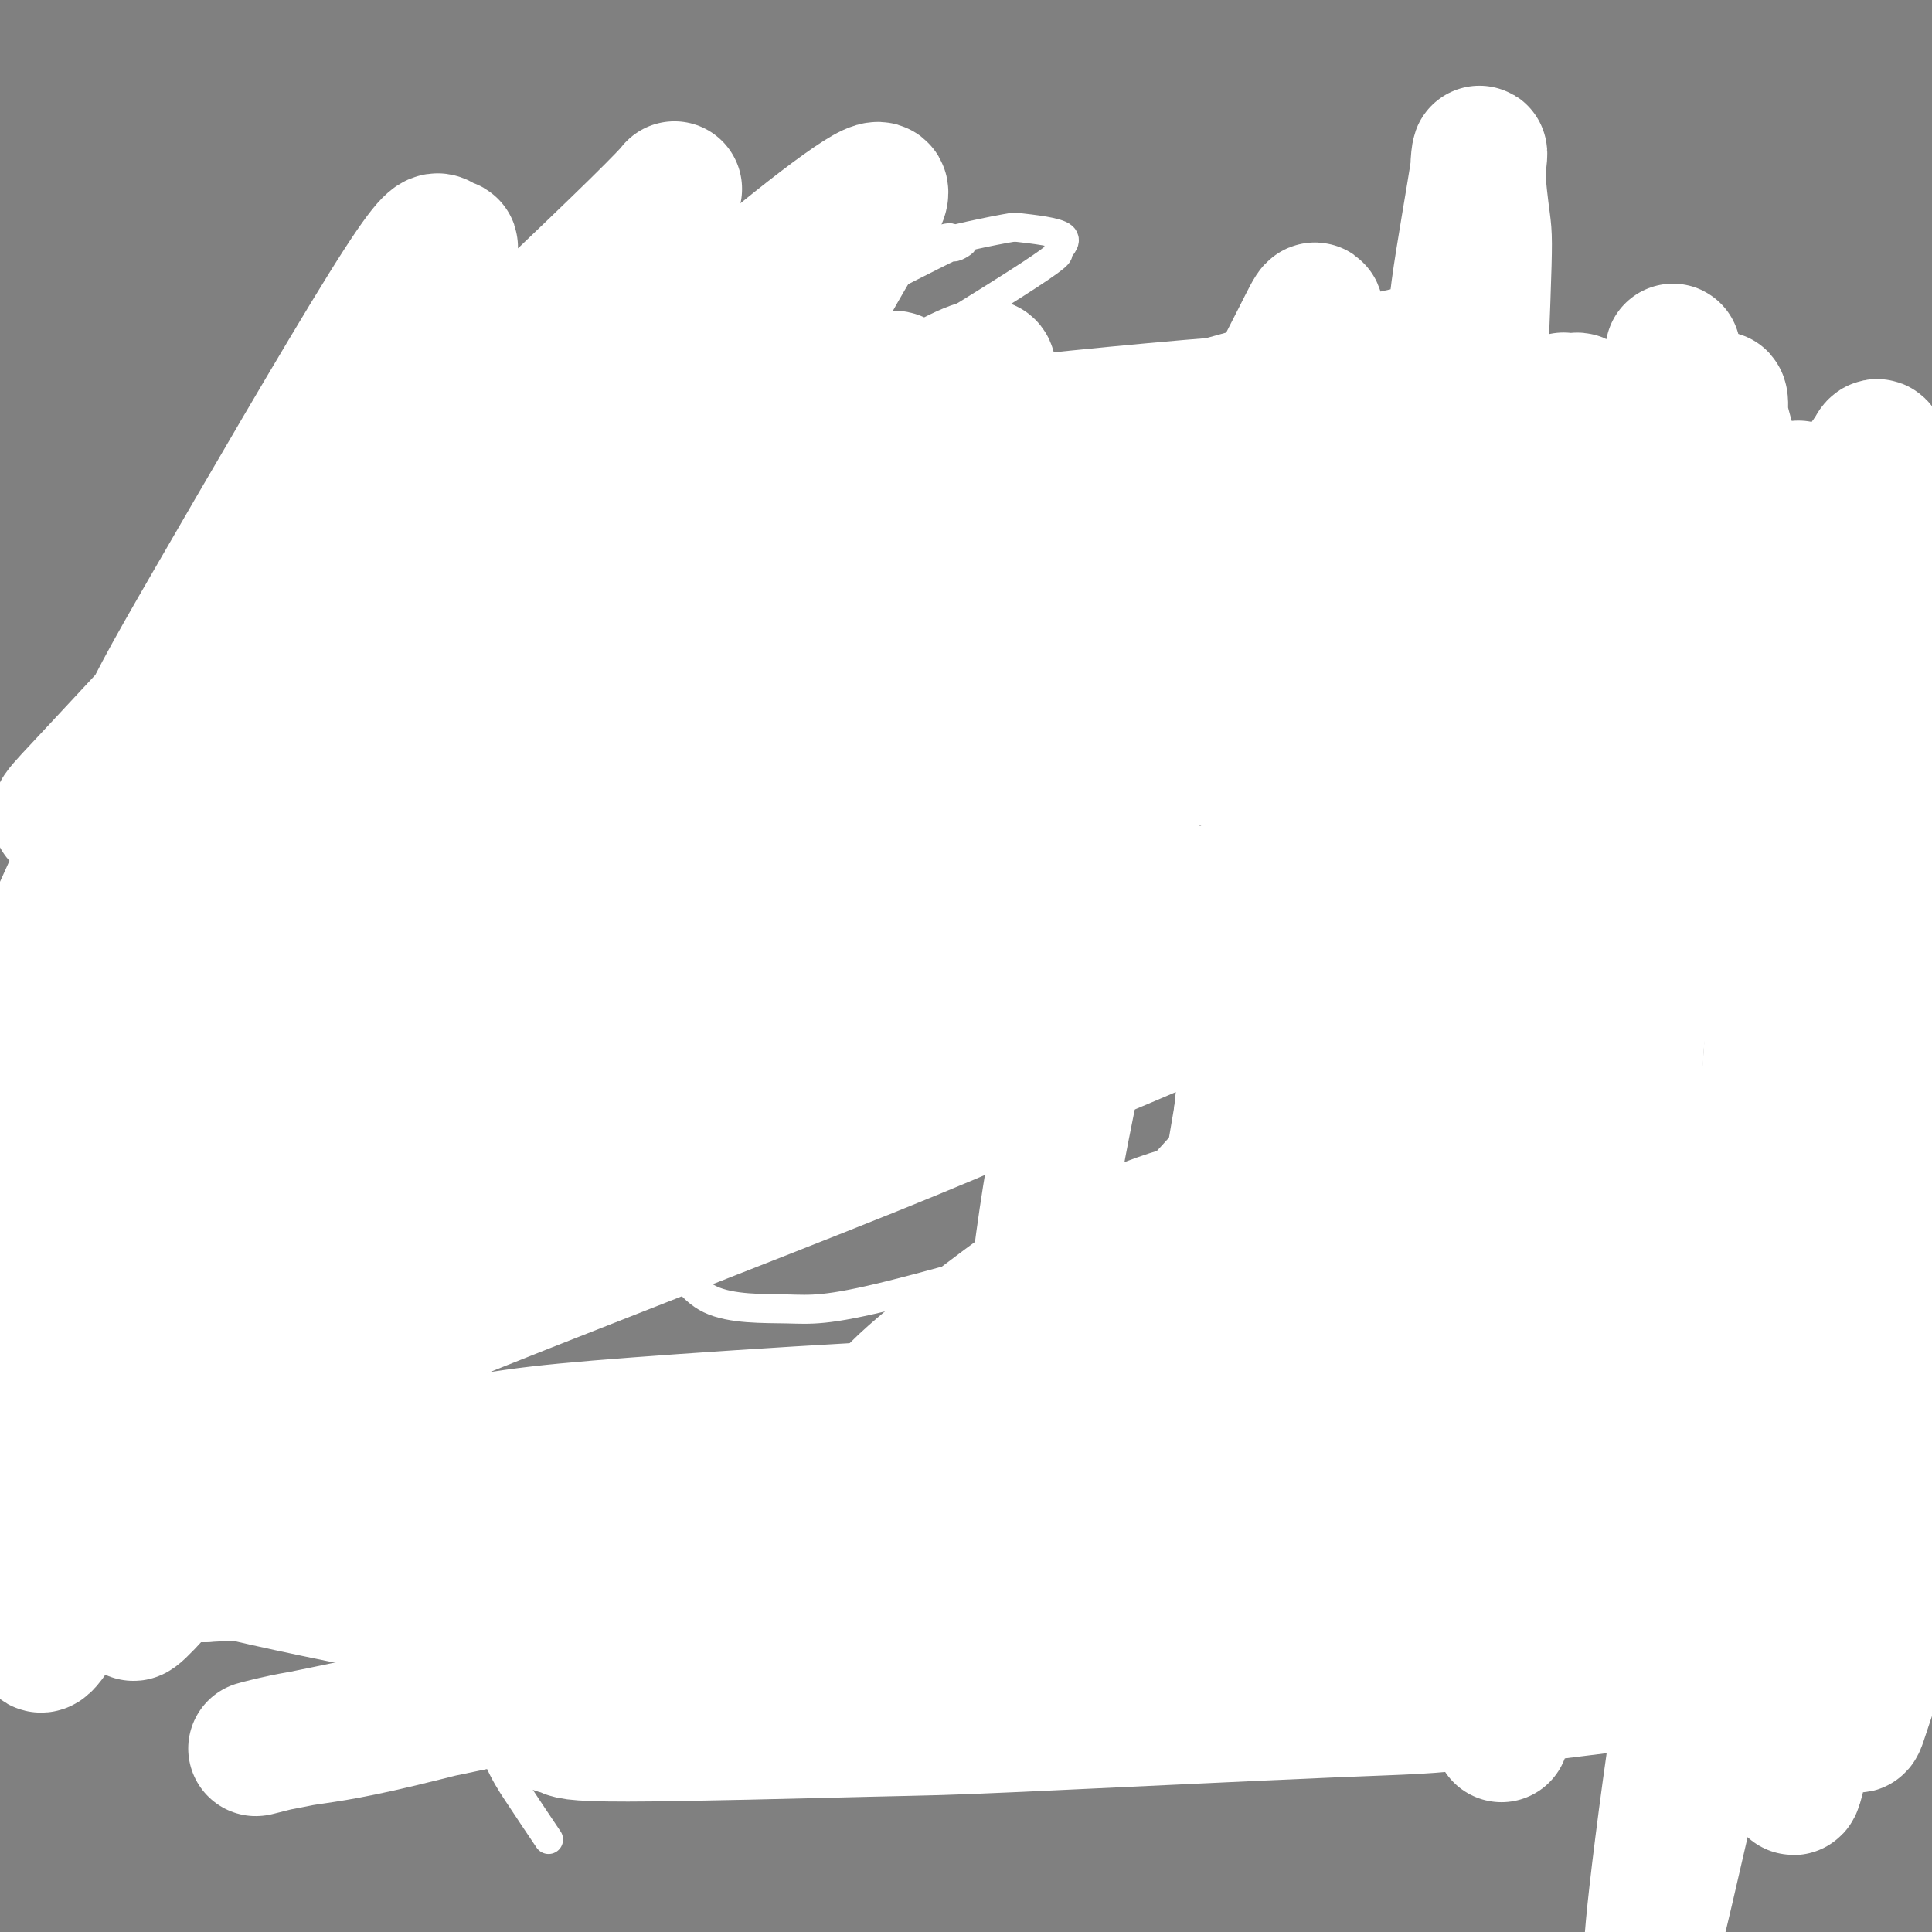 <svg viewBox='0 0 400 400' version='1.1' xmlns='http://www.w3.org/2000/svg' xmlns:xlink='http://www.w3.org/1999/xlink'><rect x="0" y="0" width="400" height="400" fill="#808080" stroke="none"/><g fill='none' stroke='#000000' stroke-width='6' stroke-linecap='round' stroke-linejoin='round'><path d='M224,125c0.002,-0.106 0.004,-0.211 0,0c-0.004,0.211 -0.015,0.739 0,1c0.015,0.261 0.056,0.255 0,1c-0.056,0.745 -0.207,2.241 0,3c0.207,0.759 0.774,0.779 1,2c0.226,1.221 0.112,3.641 0,5c-0.112,1.359 -0.222,1.655 0,3c0.222,1.345 0.778,3.738 1,5c0.222,1.262 0.111,1.392 0,3c-0.111,1.608 -0.223,4.695 0,7c0.223,2.305 0.781,3.829 1,5c0.219,1.171 0.098,1.988 0,4c-0.098,2.012 -0.173,5.218 0,7c0.173,1.782 0.593,2.140 1,4c0.407,1.860 0.799,5.224 1,7c0.201,1.776 0.210,1.966 0,3c-0.210,1.034 -0.638,2.912 -1,4c-0.362,1.088 -0.660,1.387 -1,2c-0.340,0.613 -0.724,1.541 -1,2c-0.276,0.459 -0.443,0.448 -1,1c-0.557,0.552 -1.503,1.668 -2,2c-0.497,0.332 -0.543,-0.121 -1,0c-0.457,0.121 -1.323,0.817 -2,1c-0.677,0.183 -1.164,-0.147 -2,0c-0.836,0.147 -2.022,0.771 -3,1c-0.978,0.229 -1.747,0.061 -3,0c-1.253,-0.061 -2.991,-0.016 -4,0c-1.009,0.016 -1.288,0.005 -2,0c-0.712,-0.005 -1.856,-0.002 -3,0'/><path d='M203,198c-3.079,0.311 -0.775,0.087 -1,0c-0.225,-0.087 -2.978,-0.037 -4,0c-1.022,0.037 -0.313,0.063 -1,0c-0.687,-0.063 -2.769,-0.213 -4,0c-1.231,0.213 -1.610,0.789 -2,1c-0.390,0.211 -0.791,0.057 -2,0c-1.209,-0.057 -3.227,-0.015 -4,0c-0.773,0.015 -0.302,0.004 -1,0c-0.698,-0.004 -2.565,-0.001 -4,0c-1.435,0.001 -2.437,-0.001 -3,0c-0.563,0.001 -0.687,0.004 -1,0c-0.313,-0.004 -0.816,-0.015 -2,0c-1.184,0.015 -3.049,0.057 -4,0c-0.951,-0.057 -0.988,-0.211 -2,0c-1.012,0.211 -3.001,0.789 -4,1c-0.999,0.211 -1.010,0.055 -2,0c-0.990,-0.055 -2.959,-0.011 -4,0c-1.041,0.011 -1.155,-0.012 -2,0c-0.845,0.012 -2.422,0.060 -3,0c-0.578,-0.060 -0.156,-0.227 -1,0c-0.844,0.227 -2.955,0.850 -4,1c-1.045,0.150 -1.023,-0.171 -2,0c-0.977,0.171 -2.951,0.834 -4,1c-1.049,0.166 -1.173,-0.166 -2,0c-0.827,0.166 -2.356,0.828 -3,1c-0.644,0.172 -0.404,-0.146 -1,0c-0.596,0.146 -2.030,0.757 -3,1c-0.970,0.243 -1.476,0.117 -2,0c-0.524,-0.117 -1.064,-0.224 -2,0c-0.936,0.224 -2.267,0.778 -3,1c-0.733,0.222 -0.866,0.111 -1,0'/><path d='M125,205c-12.899,1.083 -6.146,0.290 -4,0c2.146,-0.290 -0.316,-0.079 -2,0c-1.684,0.079 -2.592,0.025 -3,0c-0.408,-0.025 -0.317,-0.022 -1,0c-0.683,0.022 -2.141,0.061 -3,0c-0.859,-0.061 -1.121,-0.224 -2,0c-0.879,0.224 -2.375,0.833 -5,1c-2.625,0.167 -6.378,-0.109 -8,0c-1.622,0.109 -1.112,0.603 -2,1c-0.888,0.397 -3.173,0.698 -4,1c-0.827,0.302 -0.197,0.606 -1,1c-0.803,0.394 -3.040,0.878 -4,1c-0.960,0.122 -0.643,-0.118 -1,0c-0.357,0.118 -1.387,0.592 -2,1c-0.613,0.408 -0.809,0.748 -1,1c-0.191,0.252 -0.377,0.416 -1,1c-0.623,0.584 -1.684,1.587 -2,2c-0.316,0.413 0.111,0.235 0,1c-0.111,0.765 -0.762,2.472 -1,3c-0.238,0.528 -0.065,-0.121 0,1c0.065,1.121 0.021,4.014 0,5c-0.021,0.986 -0.021,0.065 0,1c0.021,0.935 0.061,3.725 0,5c-0.061,1.275 -0.224,1.033 0,2c0.224,0.967 0.834,3.141 1,4c0.166,0.859 -0.113,0.401 0,2c0.113,1.599 0.618,5.253 1,7c0.382,1.747 0.641,1.586 1,3c0.359,1.414 0.817,4.404 1,6c0.183,1.596 0.092,1.798 0,2'/><path d='M82,257c0.626,8.205 0.693,7.719 1,8c0.307,0.281 0.856,1.329 1,3c0.144,1.671 -0.115,3.963 0,5c0.115,1.037 0.605,0.817 1,2c0.395,1.183 0.696,3.769 1,5c0.304,1.231 0.610,1.107 1,2c0.390,0.893 0.865,2.801 1,4c0.135,1.199 -0.068,1.688 0,2c0.068,0.312 0.408,0.448 1,1c0.592,0.552 1.437,1.520 2,2c0.563,0.480 0.845,0.472 2,1c1.155,0.528 3.185,1.591 4,2c0.815,0.409 0.416,0.163 2,0c1.584,-0.163 5.149,-0.245 7,0c1.851,0.245 1.986,0.815 3,1c1.014,0.185 2.907,-0.017 4,0c1.093,0.017 1.387,0.253 3,0c1.613,-0.253 4.545,-0.996 6,-1c1.455,-0.004 1.434,0.732 3,1c1.566,0.268 4.718,0.068 6,0c1.282,-0.068 0.694,-0.004 2,0c1.306,0.004 4.504,-0.051 6,0c1.496,0.051 1.288,0.210 3,0c1.712,-0.210 5.344,-0.787 7,-1c1.656,-0.213 1.334,-0.061 3,0c1.666,0.061 5.318,0.031 7,0c1.682,-0.031 1.393,-0.064 3,0c1.607,0.064 5.111,0.223 7,0c1.889,-0.223 2.162,-0.829 3,-1c0.838,-0.171 2.239,0.094 4,0c1.761,-0.094 3.880,-0.547 6,-1'/><path d='M182,292c13.428,-0.249 4.499,0.129 3,0c-1.499,-0.129 4.432,-0.767 7,-1c2.568,-0.233 1.773,-0.063 3,0c1.227,0.063 4.476,0.017 6,0c1.524,-0.017 1.322,-0.007 3,0c1.678,0.007 5.235,0.010 7,0c1.765,-0.010 1.739,-0.035 3,0c1.261,0.035 3.808,0.129 5,0c1.192,-0.129 1.027,-0.480 3,0c1.973,0.480 6.084,1.793 8,2c1.916,0.207 1.638,-0.691 3,-1c1.362,-0.309 4.364,-0.030 6,0c1.636,0.030 1.907,-0.188 4,0c2.093,0.188 6.008,0.781 8,1c1.992,0.219 2.061,0.062 4,0c1.939,-0.062 5.748,-0.030 8,0c2.252,0.030 2.949,0.056 4,0c1.051,-0.056 2.457,-0.196 5,0c2.543,0.196 6.221,0.726 8,1c1.779,0.274 1.657,0.292 4,0c2.343,-0.292 7.150,-0.895 10,-1c2.850,-0.105 3.744,0.286 6,0c2.256,-0.286 5.876,-1.250 8,-2c2.124,-0.750 2.753,-1.285 5,-2c2.247,-0.715 6.112,-1.610 8,-2c1.888,-0.390 1.801,-0.276 3,-1c1.199,-0.724 3.686,-2.288 5,-3c1.314,-0.712 1.455,-0.572 2,-1c0.545,-0.428 1.493,-1.423 2,-2c0.507,-0.577 0.573,-0.736 1,-1c0.427,-0.264 1.213,-0.632 2,-1'/><path d='M336,278c2.022,-1.241 1.078,-0.343 1,-1c-0.078,-0.657 0.711,-2.867 1,-4c0.289,-1.133 0.077,-1.187 0,-3c-0.077,-1.813 -0.018,-5.384 0,-7c0.018,-1.616 -0.005,-1.277 0,-3c0.005,-1.723 0.039,-5.510 0,-8c-0.039,-2.490 -0.151,-3.684 0,-5c0.151,-1.316 0.566,-2.754 1,-5c0.434,-2.246 0.887,-5.299 1,-7c0.113,-1.701 -0.114,-2.048 0,-4c0.114,-1.952 0.571,-5.508 1,-7c0.429,-1.492 0.832,-0.919 1,-2c0.168,-1.081 0.101,-3.814 0,-5c-0.101,-1.186 -0.237,-0.825 0,-2c0.237,-1.175 0.848,-3.887 1,-5c0.152,-1.113 -0.156,-0.627 0,-2c0.156,-1.373 0.774,-4.605 1,-6c0.226,-1.395 0.059,-0.954 0,-2c-0.059,-1.046 -0.011,-3.579 0,-5c0.011,-1.421 -0.015,-1.730 0,-3c0.015,-1.270 0.071,-3.502 0,-5c-0.071,-1.498 -0.268,-2.262 0,-4c0.268,-1.738 1.000,-4.451 1,-6c-0.000,-1.549 -0.733,-1.933 -1,-3c-0.267,-1.067 -0.068,-2.816 0,-4c0.068,-1.184 0.005,-1.801 0,-4c-0.005,-2.199 0.048,-5.979 0,-8c-0.048,-2.021 -0.199,-2.284 0,-4c0.199,-1.716 0.746,-4.885 1,-7c0.254,-2.115 0.215,-3.176 0,-4c-0.215,-0.824 -0.608,-1.412 -1,-2'/><path d='M344,141c-0.225,-10.250 -0.787,-5.377 -1,-4c-0.213,1.377 -0.076,-0.744 -1,-2c-0.924,-1.256 -2.910,-1.646 -4,-2c-1.090,-0.354 -1.286,-0.671 -2,-1c-0.714,-0.329 -1.947,-0.671 -3,-1c-1.053,-0.329 -1.928,-0.647 -3,-1c-1.072,-0.353 -2.342,-0.742 -3,-1c-0.658,-0.258 -0.703,-0.383 -2,-1c-1.297,-0.617 -3.845,-1.724 -5,-2c-1.155,-0.276 -0.915,0.281 -2,0c-1.085,-0.281 -3.494,-1.398 -5,-2c-1.506,-0.602 -2.108,-0.687 -3,-1c-0.892,-0.313 -2.074,-0.853 -3,-1c-0.926,-0.147 -1.598,0.101 -3,0c-1.402,-0.101 -3.536,-0.550 -5,-1c-1.464,-0.450 -2.259,-0.901 -3,-1c-0.741,-0.099 -1.427,0.156 -3,0c-1.573,-0.156 -4.032,-0.721 -5,-1c-0.968,-0.279 -0.446,-0.271 -2,0c-1.554,0.271 -5.183,0.803 -7,1c-1.817,0.197 -1.820,0.057 -3,0c-1.180,-0.057 -3.536,-0.030 -5,0c-1.464,0.030 -2.038,0.064 -3,0c-0.962,-0.064 -2.314,-0.227 -3,0c-0.686,0.227 -0.707,0.845 -2,1c-1.293,0.155 -3.859,-0.151 -5,0c-1.141,0.151 -0.858,0.759 -2,1c-1.142,0.241 -3.708,0.116 -5,0c-1.292,-0.116 -1.309,-0.224 -2,0c-0.691,0.224 -2.054,0.778 -3,1c-0.946,0.222 -1.473,0.111 -2,0'/><path d='M244,123c-8.419,0.465 -3.468,0.128 -2,0c1.468,-0.128 -0.548,-0.048 -2,0c-1.452,0.048 -2.341,0.066 -3,0c-0.659,-0.066 -1.087,-0.214 -2,0c-0.913,0.214 -2.309,0.789 -3,1c-0.691,0.211 -0.675,0.056 -1,0c-0.325,-0.056 -0.990,-0.015 -2,0c-1.010,0.015 -2.365,0.004 -3,0c-0.635,-0.004 -0.548,-0.001 -1,0c-0.452,0.001 -1.441,0.000 -2,0c-0.559,-0.000 -0.686,-0.000 -1,0c-0.314,0.000 -0.815,0.000 -1,0c-0.185,-0.000 -0.053,-0.000 0,0c0.053,0.000 0.026,0.000 0,0'/><path d='M128,296c0.000,0.000 0.000,0.000 0,0c0.000,0.000 0.000,0.000 0,0'/><path d='M125,299c-0.331,0.006 -0.662,0.013 -1,0c-0.338,-0.013 -0.682,-0.045 -1,0c-0.318,0.045 -0.611,0.167 -1,0c-0.389,-0.167 -0.873,-0.623 -2,-1c-1.127,-0.377 -2.897,-0.676 -4,-1c-1.103,-0.324 -1.539,-0.675 -2,-1c-0.461,-0.325 -0.949,-0.625 -2,-1c-1.051,-0.375 -2.666,-0.825 -4,-1c-1.334,-0.175 -2.386,-0.074 -4,0c-1.614,0.074 -3.791,0.121 -5,0c-1.209,-0.121 -1.451,-0.410 -3,0c-1.549,0.410 -4.406,1.518 -6,2c-1.594,0.482 -1.926,0.338 -4,2c-2.074,1.662 -5.891,5.132 -8,7c-2.109,1.868 -2.508,2.136 -4,4c-1.492,1.864 -4.075,5.323 -5,7c-0.925,1.677 -0.193,1.571 -1,4c-0.807,2.429 -3.154,7.394 -4,10c-0.846,2.606 -0.189,2.852 0,3c0.189,0.148 -0.088,0.199 0,1c0.088,0.801 0.542,2.351 1,3c0.458,0.649 0.920,0.395 2,1c1.080,0.605 2.778,2.068 4,3c1.222,0.932 1.968,1.334 4,2c2.032,0.666 5.351,1.596 7,2c1.649,0.404 1.628,0.284 4,0c2.372,-0.284 7.139,-0.730 10,-1c2.861,-0.270 3.818,-0.363 6,-1c2.182,-0.637 5.591,-1.819 9,-3'/><path d='M111,340c4.936,-0.641 2.776,0.256 4,-1c1.224,-1.256 5.833,-4.666 8,-7c2.167,-2.334 1.891,-3.591 2,-6c0.109,-2.409 0.604,-5.971 1,-8c0.396,-2.029 0.693,-2.525 0,-5c-0.693,-2.475 -2.375,-6.930 -3,-9c-0.625,-2.070 -0.195,-1.756 -2,-3c-1.805,-1.244 -5.847,-4.045 -8,-5c-2.153,-0.955 -2.416,-0.063 -5,0c-2.584,0.063 -7.487,-0.701 -10,-1c-2.513,-0.299 -2.635,-0.133 -3,0c-0.365,0.133 -0.974,0.231 -2,0c-1.026,-0.231 -2.468,-0.793 -3,-1c-0.532,-0.207 -0.152,-0.059 0,0c0.152,0.059 0.076,0.030 0,0'/><path d='M167,300c-0.380,0.114 -0.760,0.227 -1,0c-0.240,-0.227 -0.340,-0.795 -1,-1c-0.660,-0.205 -1.880,-0.048 -3,0c-1.120,0.048 -2.138,-0.014 -4,0c-1.862,0.014 -4.566,0.106 -6,0c-1.434,-0.106 -1.599,-0.408 -4,0c-2.401,0.408 -7.040,1.526 -9,2c-1.960,0.474 -1.242,0.303 -3,2c-1.758,1.697 -5.991,5.261 -8,7c-2.009,1.739 -1.793,1.653 -3,3c-1.207,1.347 -3.836,4.126 -5,6c-1.164,1.874 -0.862,2.842 -1,4c-0.138,1.158 -0.714,2.506 -1,5c-0.286,2.494 -0.281,6.135 0,8c0.281,1.865 0.836,1.955 2,4c1.164,2.045 2.935,6.046 4,8c1.065,1.954 1.425,1.863 4,3c2.575,1.137 7.366,3.503 10,5c2.634,1.497 3.111,2.126 6,2c2.889,-0.126 8.189,-1.008 11,-1c2.811,0.008 3.132,0.906 6,0c2.868,-0.906 8.282,-3.617 11,-5c2.718,-1.383 2.738,-1.438 4,-3c1.262,-1.562 3.765,-4.631 5,-6c1.235,-1.369 1.201,-1.038 1,-3c-0.201,-1.962 -0.569,-6.217 -1,-9c-0.431,-2.783 -0.924,-4.096 -3,-7c-2.076,-2.904 -5.736,-7.401 -8,-10c-2.264,-2.599 -3.132,-3.299 -4,-4'/><path d='M166,310c-3.065,-3.802 -3.228,-2.809 -5,-4c-1.772,-1.191 -5.154,-4.568 -7,-6c-1.846,-1.432 -2.154,-0.920 -4,-1c-1.846,-0.080 -5.228,-0.752 -7,-1c-1.772,-0.248 -1.935,-0.071 -2,0c-0.065,0.071 -0.033,0.035 0,0'/><path d='M326,305c-0.427,0.024 -0.854,0.049 -1,0c-0.146,-0.049 -0.011,-0.171 -1,-1c-0.989,-0.829 -3.101,-2.365 -4,-3c-0.899,-0.635 -0.585,-0.368 -2,-1c-1.415,-0.632 -4.560,-2.163 -6,-3c-1.440,-0.837 -1.175,-0.979 -3,-1c-1.825,-0.021 -5.740,0.080 -8,0c-2.260,-0.080 -2.866,-0.340 -5,0c-2.134,0.340 -5.798,1.281 -8,2c-2.202,0.719 -2.943,1.217 -6,4c-3.057,2.783 -8.430,7.851 -11,10c-2.570,2.149 -2.338,1.378 -4,4c-1.662,2.622 -5.217,8.636 -7,12c-1.783,3.364 -1.792,4.079 -2,6c-0.208,1.921 -0.613,5.049 -1,7c-0.387,1.951 -0.755,2.725 1,5c1.755,2.275 5.632,6.049 8,8c2.368,1.951 3.225,2.077 7,3c3.775,0.923 10.468,2.643 15,3c4.532,0.357 6.903,-0.648 9,-1c2.097,-0.352 3.920,-0.050 8,-1c4.080,-0.950 10.418,-3.154 14,-4c3.582,-0.846 4.408,-0.336 7,-2c2.592,-1.664 6.951,-5.501 9,-7c2.049,-1.499 1.789,-0.661 2,-2c0.211,-1.339 0.894,-4.856 1,-7c0.106,-2.144 -0.363,-2.915 -2,-6c-1.637,-3.085 -4.441,-8.484 -6,-11c-1.559,-2.516 -1.874,-2.147 -4,-4c-2.126,-1.853 -6.063,-5.926 -10,-10'/><path d='M316,305c-2.804,-2.663 -2.815,-2.321 -5,-3c-2.185,-0.679 -6.544,-2.378 -9,-3c-2.456,-0.622 -3.007,-0.168 -4,0c-0.993,0.168 -2.426,0.048 -3,0c-0.574,-0.048 -0.287,-0.024 0,0'/><path d='M383,298c-0.165,0.091 -0.331,0.182 -1,0c-0.669,-0.182 -1.842,-0.637 -3,-1c-1.158,-0.363 -2.303,-0.634 -3,-1c-0.697,-0.366 -0.947,-0.828 -3,-2c-2.053,-1.172 -5.909,-3.053 -8,-4c-2.091,-0.947 -2.418,-0.958 -4,-1c-1.582,-0.042 -4.418,-0.114 -6,0c-1.582,0.114 -1.911,0.416 -4,2c-2.089,1.584 -5.937,4.451 -8,6c-2.063,1.549 -2.342,1.779 -4,5c-1.658,3.221 -4.694,9.432 -6,12c-1.306,2.568 -0.881,1.492 -1,4c-0.119,2.508 -0.780,8.601 -1,12c-0.220,3.399 0.002,4.103 0,5c-0.002,0.897 -0.228,1.987 2,5c2.228,3.013 6.911,7.950 9,10c2.089,2.050 1.584,1.214 4,2c2.416,0.786 7.754,3.194 11,4c3.246,0.806 4.399,0.008 7,-1c2.601,-1.008 6.648,-2.227 9,-3c2.352,-0.773 3.009,-1.099 5,-3c1.991,-1.901 5.316,-5.377 7,-7c1.684,-1.623 1.729,-1.395 2,-4c0.271,-2.605 0.770,-8.045 1,-11c0.230,-2.955 0.191,-3.424 -1,-6c-1.191,-2.576 -3.535,-7.257 -5,-10c-1.465,-2.743 -2.053,-3.547 -4,-5c-1.947,-1.453 -5.254,-3.554 -7,-5c-1.746,-1.446 -1.932,-2.235 -4,-3c-2.068,-0.765 -6.020,-1.504 -8,-2c-1.980,-0.496 -1.990,-0.748 -2,-1'/><path d='M357,295c-3.711,-1.711 -2.489,-0.489 -2,0c0.489,0.489 0.244,0.244 0,0'/><path d='M305,130c-0.034,-0.000 -0.067,-0.001 0,0c0.067,0.001 0.236,0.003 0,0c-0.236,-0.003 -0.876,-0.010 -1,0c-0.124,0.010 0.267,0.038 0,0c-0.267,-0.038 -1.191,-0.142 -2,0c-0.809,0.142 -1.502,0.532 -2,1c-0.498,0.468 -0.801,1.015 -2,3c-1.199,1.985 -3.295,5.407 -4,7c-0.705,1.593 -0.021,1.357 0,3c0.021,1.643 -0.621,5.163 -1,7c-0.379,1.837 -0.494,1.989 0,4c0.494,2.011 1.596,5.880 2,8c0.404,2.120 0.108,2.492 1,5c0.892,2.508 2.971,7.151 4,10c1.029,2.849 1.007,3.903 2,6c0.993,2.097 3.002,5.237 4,7c0.998,1.763 0.986,2.148 3,4c2.014,1.852 6.053,5.170 8,7c1.947,1.830 1.802,2.172 4,3c2.198,0.828 6.739,2.142 9,3c2.261,0.858 2.242,1.261 5,1c2.758,-0.261 8.294,-1.187 11,-2c2.706,-0.813 2.581,-1.514 5,-3c2.419,-1.486 7.380,-3.757 10,-5c2.620,-1.243 2.898,-1.457 4,-2c1.102,-0.543 3.027,-1.413 4,-2c0.973,-0.587 0.993,-0.889 1,-1c0.007,-0.111 0.002,-0.032 0,0c-0.002,0.032 -0.001,0.016 0,0'/><path d='M370,194c5.833,-2.500 2.917,-1.250 0,0'/><path d='M256,147c0.024,-0.089 0.048,-0.178 0,0c-0.048,0.178 -0.168,0.622 0,1c0.168,0.378 0.623,0.691 1,1c0.377,0.309 0.676,0.613 1,2c0.324,1.387 0.672,3.855 1,5c0.328,1.145 0.637,0.966 1,3c0.363,2.034 0.781,6.279 1,8c0.219,1.721 0.241,0.917 0,4c-0.241,3.083 -0.744,10.052 -1,13c-0.256,2.948 -0.265,1.876 0,5c0.265,3.124 0.803,10.445 1,14c0.197,3.555 0.053,3.345 0,7c-0.053,3.655 -0.014,11.176 0,15c0.014,3.824 0.004,3.953 0,6c-0.004,2.047 -0.001,6.013 0,8c0.001,1.987 0.000,1.996 0,2c-0.000,0.004 -0.000,0.002 0,0'/><path d='M256,145c0.197,-0.098 0.393,-0.196 1,0c0.607,0.196 1.623,0.687 2,1c0.377,0.313 0.115,0.449 2,1c1.885,0.551 5.917,1.517 8,2c2.083,0.483 2.219,0.483 4,2c1.781,1.517 5.209,4.551 7,6c1.791,1.449 1.946,1.314 3,3c1.054,1.686 3.008,5.193 4,7c0.992,1.807 1.022,1.915 1,5c-0.022,3.085 -0.097,9.149 0,12c0.097,2.851 0.366,2.491 0,6c-0.366,3.509 -1.366,10.886 -2,15c-0.634,4.114 -0.903,4.963 -1,6c-0.097,1.037 -0.024,2.261 -1,6c-0.976,3.739 -3.001,9.994 -4,13c-0.999,3.006 -0.972,2.763 -2,5c-1.028,2.237 -3.113,6.953 -4,9c-0.887,2.047 -0.578,1.424 -1,2c-0.422,0.576 -1.577,2.350 -2,3c-0.423,0.650 -0.114,0.175 0,0c0.114,-0.175 0.033,-0.050 0,0c-0.033,0.050 -0.016,0.025 0,0'/><path d='M70,90c-0.081,-0.539 -0.161,-1.077 0,0c0.161,1.077 0.565,3.771 1,6c0.435,2.229 0.901,3.995 1,5c0.099,1.005 -0.170,1.250 0,4c0.170,2.750 0.777,8.005 1,12c0.223,3.995 0.060,6.729 0,8c-0.060,1.271 -0.017,1.077 0,1c0.017,-0.077 0.009,-0.039 0,0'/><path d='M120,85c-0.008,0.013 -0.016,0.026 0,0c0.016,-0.026 0.057,-0.092 0,0c-0.057,0.092 -0.213,0.341 -1,1c-0.787,0.659 -2.204,1.726 -3,2c-0.796,0.274 -0.971,-0.247 -1,0c-0.029,0.247 0.087,1.262 0,2c-0.087,0.738 -0.377,1.201 1,4c1.377,2.799 4.421,7.935 6,10c1.579,2.065 1.693,1.060 3,3c1.307,1.940 3.807,6.824 5,9c1.193,2.176 1.078,1.643 1,3c-0.078,1.357 -0.119,4.605 0,6c0.119,1.395 0.399,0.936 -1,3c-1.399,2.064 -4.476,6.650 -6,9c-1.524,2.350 -1.494,2.465 -3,3c-1.506,0.535 -4.549,1.491 -6,2c-1.451,0.509 -1.311,0.571 -2,0c-0.689,-0.571 -2.207,-1.774 -3,-2c-0.793,-0.226 -0.860,0.524 -1,-1c-0.140,-1.524 -0.354,-5.322 0,-8c0.354,-2.678 1.276,-4.234 2,-6c0.724,-1.766 1.252,-3.741 3,-7c1.748,-3.259 4.717,-7.801 6,-10c1.283,-2.199 0.880,-2.053 2,-3c1.120,-0.947 3.764,-2.986 5,-4c1.236,-1.014 1.063,-1.004 1,-1c-0.063,0.004 -0.018,0.001 0,0c0.018,-0.001 0.009,-0.001 0,0'/><path d='M212,86c0.107,-0.176 0.214,-0.353 0,0c-0.214,0.353 -0.749,1.235 -1,2c-0.251,0.765 -0.218,1.414 0,2c0.218,0.586 0.620,1.110 1,2c0.380,0.890 0.736,2.148 1,3c0.264,0.852 0.434,1.299 1,2c0.566,0.701 1.528,1.655 2,2c0.472,0.345 0.454,0.079 1,0c0.546,-0.079 1.656,0.028 2,0c0.344,-0.028 -0.078,-0.193 1,-1c1.078,-0.807 3.654,-2.258 5,-3c1.346,-0.742 1.460,-0.776 2,-1c0.540,-0.224 1.507,-0.638 2,-1c0.493,-0.362 0.512,-0.673 1,0c0.488,0.673 1.444,2.331 2,3c0.556,0.669 0.713,0.350 1,1c0.287,0.650 0.705,2.270 1,3c0.295,0.730 0.467,0.571 1,1c0.533,0.429 1.429,1.445 2,2c0.571,0.555 0.818,0.650 2,1c1.182,0.350 3.297,0.955 5,1c1.703,0.045 2.992,-0.471 4,-1c1.008,-0.529 1.734,-1.070 3,-2c1.266,-0.930 3.071,-2.249 4,-3c0.929,-0.751 0.981,-0.933 1,-1c0.019,-0.067 0.005,-0.019 0,0c-0.005,0.019 -0.003,0.010 0,0'/><path d='M285,101c0.000,0.121 0.000,0.242 0,0c0.000,-0.242 0.000,-0.848 0,-1c0.000,-0.152 0.000,0.152 0,0c0.000,-0.152 0.000,-0.758 0,-1c0.000,-0.242 0.000,-0.121 0,0'/><path d='M279,81c0.000,0.000 0.100,0.100 0.1,0.1'/><path d='M314,80c0.061,0.018 0.121,0.037 0,0c-0.121,-0.037 -0.425,-0.129 0,1c0.425,1.129 1.578,3.479 2,5c0.422,1.521 0.113,2.212 0,4c-0.113,1.788 -0.030,4.674 0,6c0.030,1.326 0.009,1.093 0,1c-0.009,-0.093 -0.004,-0.047 0,0'/><path d='M337,78c-0.117,0.026 -0.235,0.051 0,0c0.235,-0.051 0.822,-0.180 1,0c0.178,0.180 -0.054,0.668 0,1c0.054,0.332 0.393,0.508 1,1c0.607,0.492 1.483,1.298 2,2c0.517,0.702 0.674,1.299 1,2c0.326,0.701 0.819,1.508 1,3c0.181,1.492 0.049,3.671 0,5c-0.049,1.329 -0.014,1.808 0,2c0.014,0.192 0.007,0.096 0,0'/><path d='M46,184c-0.162,0.082 -0.323,0.165 0,0c0.323,-0.165 1.132,-0.577 2,-1c0.868,-0.423 1.796,-0.856 3,-1c1.204,-0.144 2.685,0.003 6,-1c3.315,-1.003 8.466,-3.155 11,-4c2.534,-0.845 2.451,-0.381 4,-1c1.549,-0.619 4.728,-2.320 6,-3c1.272,-0.680 0.636,-0.340 0,0'/><path d='M60,191c0.039,0.337 0.078,0.673 0,1c-0.078,0.327 -0.272,0.644 0,1c0.272,0.356 1.012,0.750 1,4c-0.012,3.250 -0.774,9.354 -1,12c-0.226,2.646 0.084,1.833 0,3c-0.084,1.167 -0.561,4.314 -1,6c-0.439,1.686 -0.840,1.910 -1,2c-0.160,0.090 -0.080,0.045 0,0'/><path d='M108,163c0.340,0.432 0.681,0.864 1,1c0.319,0.136 0.617,-0.024 1,1c0.383,1.024 0.850,3.233 1,5c0.150,1.767 -0.016,3.094 0,5c0.016,1.906 0.215,4.392 0,7c-0.215,2.608 -0.842,5.340 -1,7c-0.158,1.660 0.154,2.249 0,4c-0.154,1.751 -0.772,4.664 -1,6c-0.228,1.336 -0.065,1.096 0,1c0.065,-0.096 0.033,-0.048 0,0'/><path d='M109,170c-0.096,0.114 -0.191,0.228 0,0c0.191,-0.228 0.670,-0.797 1,-1c0.330,-0.203 0.512,-0.038 2,-1c1.488,-0.962 4.284,-3.049 6,-4c1.716,-0.951 2.354,-0.764 4,-1c1.646,-0.236 4.301,-0.893 6,-1c1.699,-0.107 2.442,0.338 4,1c1.558,0.662 3.932,1.541 5,2c1.068,0.459 0.829,0.498 1,1c0.171,0.502 0.753,1.467 1,2c0.247,0.533 0.161,0.633 0,1c-0.161,0.367 -0.396,1.001 -2,2c-1.604,0.999 -4.577,2.363 -6,3c-1.423,0.637 -1.296,0.548 -3,1c-1.704,0.452 -5.238,1.445 -7,2c-1.762,0.555 -1.752,0.673 -2,1c-0.248,0.327 -0.752,0.862 -1,1c-0.248,0.138 -0.238,-0.120 0,0c0.238,0.120 0.705,0.618 1,1c0.295,0.382 0.418,0.649 1,1c0.582,0.351 1.622,0.788 2,1c0.378,0.212 0.092,0.199 1,1c0.908,0.801 3.010,2.415 4,3c0.990,0.585 0.869,0.140 2,1c1.131,0.860 3.513,3.023 5,4c1.487,0.977 2.079,0.767 4,2c1.921,1.233 5.171,3.909 7,5c1.829,1.091 2.237,0.597 3,1c0.763,0.403 1.882,1.701 3,3'/><path d='M151,202c5.500,3.786 2.750,1.750 2,1c-0.750,-0.750 0.500,-0.214 1,0c0.500,0.214 0.250,0.107 0,0'/><path d='M155,169c-0.026,0.694 -0.053,1.388 0,2c0.053,0.612 0.185,1.141 1,2c0.815,0.859 2.313,2.047 3,3c0.687,0.953 0.565,1.670 2,3c1.435,1.330 4.429,3.274 6,4c1.571,0.726 1.720,0.235 3,0c1.280,-0.235 3.692,-0.213 5,0c1.308,0.213 1.512,0.617 3,-1c1.488,-1.617 4.260,-5.255 6,-7c1.740,-1.745 2.448,-1.595 4,-4c1.552,-2.405 3.946,-7.363 5,-10c1.054,-2.637 0.766,-2.952 1,-4c0.234,-1.048 0.991,-2.829 1,-4c0.009,-1.171 -0.729,-1.732 -1,-2c-0.271,-0.268 -0.076,-0.242 0,0c0.076,0.242 0.032,0.702 0,1c-0.032,0.298 -0.054,0.436 0,1c0.054,0.564 0.182,1.556 0,2c-0.182,0.444 -0.676,0.341 0,2c0.676,1.659 2.520,5.079 3,7c0.480,1.921 -0.405,2.341 1,4c1.405,1.659 5.098,4.557 7,6c1.902,1.443 2.011,1.431 5,1c2.989,-0.431 8.856,-1.281 12,-2c3.144,-0.719 3.564,-1.306 6,-3c2.436,-1.694 6.887,-4.495 9,-6c2.113,-1.505 1.890,-1.716 2,-2c0.110,-0.284 0.555,-0.642 1,-1'/><path d='M240,161c3.000,-2.000 1.500,-1.000 0,0'/><path d='M268,144c-0.031,-0.445 -0.062,-0.890 0,-1c0.062,-0.110 0.217,0.117 0,0c-0.217,-0.117 -0.807,-0.576 -1,-1c-0.193,-0.424 0.009,-0.811 -1,-1c-1.009,-0.189 -3.229,-0.178 -5,0c-1.771,0.178 -3.093,0.523 -6,2c-2.907,1.477 -7.399,4.085 -10,6c-2.601,1.915 -3.310,3.137 -6,7c-2.690,3.863 -7.359,10.368 -10,14c-2.641,3.632 -3.253,4.393 -4,7c-0.747,2.607 -1.630,7.062 -2,9c-0.370,1.938 -0.229,1.358 0,2c0.229,0.642 0.545,2.505 4,3c3.455,0.495 10.048,-0.377 14,-1c3.952,-0.623 5.262,-0.997 11,-4c5.738,-3.003 15.905,-8.636 21,-12c5.095,-3.364 5.118,-4.458 9,-8c3.882,-3.542 11.622,-9.530 15,-12c3.378,-2.470 2.394,-1.420 2,-1c-0.394,0.420 -0.197,0.210 0,0'/><path d='M314,127c0.379,0.100 0.757,0.199 1,1c0.243,0.801 0.349,2.302 1,4c0.651,1.698 1.845,3.593 3,7c1.155,3.407 2.271,8.324 3,11c0.729,2.676 1.072,3.109 2,5c0.928,1.891 2.442,5.240 3,7c0.558,1.760 0.159,1.931 0,2c-0.159,0.069 -0.080,0.034 0,0'/><path d='M322,145c-1.565,-0.004 -3.130,-0.009 0,0c3.130,0.009 10.955,0.030 15,0c4.045,-0.030 4.311,-0.111 7,-1c2.689,-0.889 7.801,-2.585 11,-4c3.199,-1.415 4.485,-2.547 5,-3c0.515,-0.453 0.257,-0.226 0,0'/><path d='M329,144c-1.009,-0.284 -2.019,-0.567 1,1c3.019,1.567 10.065,4.985 17,9c6.935,4.015 13.759,8.628 18,11c4.241,2.372 5.900,2.502 8,3c2.100,0.498 4.642,1.365 9,3c4.358,1.635 10.531,4.039 13,5c2.469,0.961 1.235,0.481 0,0'/></g>
<g fill='none' stroke='#FFFFFF' stroke-width='6' stroke-linecap='round' stroke-linejoin='round'><path d='M301,100c-0.637,-0.685 -1.274,-1.371 -4,-2c-2.726,-0.629 -7.542,-1.202 -11,-2c-3.458,-0.798 -5.559,-1.821 -15,0c-9.441,1.821 -26.223,6.487 -35,9c-8.777,2.513 -9.549,2.872 -20,7c-10.451,4.128 -30.581,12.024 -41,16c-10.419,3.976 -11.126,4.032 -18,7c-6.874,2.968 -19.916,8.850 -26,12c-6.084,3.150 -5.209,3.569 -7,5c-1.791,1.431 -6.246,3.874 -8,5c-1.754,1.126 -0.805,0.936 -1,1c-0.195,0.064 -1.535,0.383 0,1c1.535,0.617 5.943,1.531 9,2c3.057,0.469 4.761,0.494 15,-2c10.239,-2.494 29.013,-7.507 39,-10c9.987,-2.493 11.186,-2.468 24,-7c12.814,-4.532 37.242,-13.623 50,-18c12.758,-4.377 13.847,-4.040 25,-8c11.153,-3.960 32.371,-12.215 44,-16c11.629,-3.785 13.668,-3.099 17,-3c3.332,0.099 7.957,-0.388 11,-1c3.043,-0.612 4.503,-1.349 1,1c-3.503,2.349 -11.969,7.784 -18,11c-6.031,3.216 -9.625,4.212 -26,9c-16.375,4.788 -45.529,13.368 -61,18c-15.471,4.632 -17.259,5.314 -31,10c-13.741,4.686 -39.436,13.374 -53,18c-13.564,4.626 -14.996,5.188 -22,8c-7.004,2.812 -19.578,7.872 -25,10c-5.422,2.128 -3.692,1.322 -3,1c0.692,-0.322 0.346,-0.161 0,0'/><path d='M111,182c-34.529,11.562 -10.353,3.467 9,-1c19.353,-4.467 33.881,-5.305 46,-7c12.119,-1.695 21.829,-4.247 30,-6c8.171,-1.753 14.804,-2.706 33,-6c18.196,-3.294 47.956,-8.927 64,-12c16.044,-3.073 18.371,-3.585 27,-5c8.629,-1.415 23.561,-3.732 30,-5c6.439,-1.268 4.384,-1.485 2,-1c-2.384,0.485 -5.097,1.673 -7,2c-1.903,0.327 -2.994,-0.207 -19,3c-16.006,3.207 -46.926,10.154 -63,14c-16.074,3.846 -17.302,4.591 -35,11c-17.698,6.409 -51.867,18.483 -70,25c-18.133,6.517 -20.229,7.476 -29,12c-8.771,4.524 -24.218,12.614 -31,16c-6.782,3.386 -4.899,2.067 -3,2c1.899,-0.067 3.814,1.117 5,2c1.186,0.883 1.643,1.465 14,0c12.357,-1.465 36.614,-4.977 49,-7c12.386,-2.023 12.901,-2.556 29,-6c16.099,-3.444 47.781,-9.797 67,-14c19.219,-4.203 25.973,-6.254 34,-8c8.027,-1.746 17.326,-3.187 32,-6c14.674,-2.813 34.723,-7.000 44,-9c9.277,-2.000 7.783,-1.815 7,-2c-0.783,-0.185 -0.853,-0.742 0,-1c0.853,-0.258 2.629,-0.218 -7,0c-9.629,0.218 -30.663,0.615 -42,1c-11.337,0.385 -12.975,0.757 -29,2c-16.025,1.243 -46.436,3.355 -65,5c-18.564,1.645 -25.282,2.822 -32,4'/><path d='M201,185c-31.885,3.759 -48.596,7.658 -59,10c-10.404,2.342 -14.501,3.127 -22,5c-7.499,1.873 -18.402,4.836 -23,6c-4.598,1.164 -2.893,0.531 -1,0c1.893,-0.531 3.973,-0.961 6,-1c2.027,-0.039 4.002,0.312 18,-2c13.998,-2.312 40.019,-7.288 54,-10c13.981,-2.712 15.923,-3.161 32,-7c16.077,-3.839 46.290,-11.067 62,-15c15.710,-3.933 16.917,-4.569 25,-7c8.083,-2.431 23.040,-6.655 29,-9c5.960,-2.345 2.921,-2.812 3,-3c0.079,-0.188 3.275,-0.099 1,-1c-2.275,-0.901 -10.022,-2.793 -15,-4c-4.978,-1.207 -7.186,-1.731 -23,0c-15.814,1.731 -45.234,5.716 -61,8c-15.766,2.284 -17.879,2.867 -33,7c-15.121,4.133 -43.248,11.815 -58,16c-14.752,4.185 -16.127,4.874 -21,7c-4.873,2.126 -13.245,5.688 -17,7c-3.755,1.312 -2.892,0.375 0,0c2.892,-0.375 7.815,-0.187 11,0c3.185,0.187 4.632,0.374 19,-2c14.368,-2.374 41.658,-7.309 56,-10c14.342,-2.691 15.735,-3.138 31,-6c15.265,-2.862 44.401,-8.141 60,-11c15.599,-2.859 17.660,-3.299 25,-5c7.340,-1.701 19.957,-4.662 25,-6c5.043,-1.338 2.512,-1.053 1,-1c-1.512,0.053 -2.003,-0.128 -5,0c-2.997,0.128 -8.498,0.564 -14,1'/><path d='M307,152c-13.745,2.464 -39.109,8.623 -56,13c-16.891,4.377 -25.310,6.970 -34,9c-8.690,2.030 -17.649,3.497 -38,9c-20.351,5.503 -52.092,15.044 -69,20c-16.908,4.956 -18.981,5.328 -25,7c-6.019,1.672 -15.982,4.644 -20,6c-4.018,1.356 -2.091,1.095 0,0c2.091,-1.095 4.347,-3.024 6,-4c1.653,-0.976 2.703,-0.999 17,-4c14.297,-3.001 41.841,-8.979 56,-12c14.159,-3.021 14.933,-3.086 34,-7c19.067,-3.914 56.428,-11.679 76,-16c19.572,-4.321 21.356,-5.200 38,-10c16.644,-4.800 48.149,-13.520 64,-18c15.851,-4.480 16.048,-4.718 18,-6c1.952,-1.282 5.659,-3.606 8,-5c2.341,-1.394 3.316,-1.858 -7,-1c-10.316,0.858 -31.924,3.038 -45,4c-13.076,0.962 -17.622,0.706 -41,5c-23.378,4.294 -65.590,13.137 -88,18c-22.410,4.863 -25.018,5.747 -42,11c-16.982,5.253 -48.339,14.877 -64,20c-15.661,5.123 -15.625,5.745 -18,7c-2.375,1.255 -7.161,3.143 -8,4c-0.839,0.857 2.268,0.682 3,1c0.732,0.318 -0.910,1.130 10,0c10.910,-1.130 34.374,-4.203 47,-6c12.626,-1.797 14.415,-2.317 33,-6c18.585,-3.683 53.965,-10.530 74,-14c20.035,-3.470 24.724,-3.563 41,-7c16.276,-3.437 44.138,-10.219 72,-17'/><path d='M349,153c15.967,-4.051 19.886,-5.678 25,-7c5.114,-1.322 11.425,-2.340 15,-3c3.575,-0.660 4.415,-0.963 -3,-1c-7.415,-0.037 -23.083,0.193 -32,0c-8.917,-0.193 -11.081,-0.808 -28,1c-16.919,1.808 -48.593,6.038 -65,8c-16.407,1.962 -17.548,1.656 -34,6c-16.452,4.344 -48.214,13.336 -65,18c-16.786,4.664 -18.596,4.998 -28,9c-9.404,4.002 -26.400,11.671 -34,15c-7.600,3.329 -5.802,2.318 -5,3c0.802,0.682 0.607,3.056 3,4c2.393,0.944 7.373,0.458 11,0c3.627,-0.458 5.900,-0.888 20,-5c14.100,-4.112 40.028,-11.905 54,-16c13.972,-4.095 15.988,-4.493 31,-10c15.012,-5.507 43.020,-16.124 58,-22c14.980,-5.876 16.931,-7.011 21,-9c4.069,-1.989 10.256,-4.831 14,-6c3.744,-1.169 5.045,-0.665 -1,0c-6.045,0.665 -19.437,1.492 -27,2c-7.563,0.508 -9.298,0.698 -24,4c-14.702,3.302 -42.371,9.717 -57,13c-14.629,3.283 -16.219,3.432 -29,7c-12.781,3.568 -36.752,10.553 -49,14c-12.248,3.447 -12.773,3.356 -16,4c-3.227,0.644 -9.158,2.023 -12,3c-2.842,0.977 -2.597,1.550 -1,1c1.597,-0.550 4.545,-2.225 7,-3c2.455,-0.775 4.416,-0.650 14,-2c9.584,-1.350 26.792,-4.175 44,-7'/><path d='M156,174c15.510,-2.947 22.286,-4.815 29,-6c6.714,-1.185 13.366,-1.688 30,-5c16.634,-3.312 43.251,-9.435 58,-13c14.749,-3.565 17.629,-4.574 22,-6c4.371,-1.426 10.231,-3.268 14,-4c3.769,-0.732 5.446,-0.353 0,0c-5.446,0.353 -18.013,0.680 -25,1c-6.987,0.320 -8.392,0.631 -27,4c-18.608,3.369 -54.418,9.795 -73,13c-18.582,3.205 -19.935,3.189 -40,9c-20.065,5.811 -58.842,17.448 -79,24c-20.158,6.552 -21.698,8.020 -31,12c-9.302,3.980 -26.366,10.474 -33,13c-6.634,2.526 -2.838,1.085 -2,1c0.838,-0.085 -1.282,1.187 8,-1c9.282,-2.187 29.966,-7.834 45,-12c15.034,-4.166 24.416,-6.852 32,-9c7.584,-2.148 13.368,-3.758 35,-9c21.632,-5.242 59.112,-14.116 79,-19c19.888,-4.884 22.183,-5.778 40,-10c17.817,-4.222 51.157,-11.773 69,-16c17.843,-4.227 20.188,-5.129 24,-6c3.812,-0.871 9.091,-1.710 11,-2c1.909,-0.290 0.447,-0.032 1,0c0.553,0.032 3.120,-0.163 -9,3c-12.120,3.163 -38.927,9.686 -53,13c-14.073,3.314 -15.412,3.421 -32,8c-16.588,4.579 -48.426,13.629 -65,18c-16.574,4.371 -17.885,4.061 -29,7c-11.115,2.939 -32.033,9.125 -42,12c-9.967,2.875 -8.984,2.437 -8,2'/><path d='M105,196c-37.238,9.817 -11.834,2.860 -4,1c7.834,-1.860 -1.902,1.376 1,0c2.902,-1.376 18.441,-7.366 27,-10c8.559,-2.634 10.139,-1.913 28,-5c17.861,-3.087 52.004,-9.982 70,-14c17.996,-4.018 19.845,-5.160 38,-9c18.155,-3.840 52.616,-10.379 71,-14c18.384,-3.621 20.691,-4.324 26,-5c5.309,-0.676 13.619,-1.324 18,-2c4.381,-0.676 4.832,-1.381 0,0c-4.832,1.381 -14.948,4.849 -21,7c-6.052,2.151 -8.039,2.987 -25,6c-16.961,3.013 -48.895,8.203 -69,12c-20.105,3.797 -28.381,6.201 -37,8c-8.619,1.799 -17.581,2.993 -36,7c-18.419,4.007 -46.294,10.828 -61,14c-14.706,3.172 -16.243,2.694 -19,3c-2.757,0.306 -6.734,1.396 -9,2c-2.266,0.604 -2.820,0.723 0,-1c2.820,-1.723 9.014,-5.288 13,-7c3.986,-1.712 5.763,-1.573 20,-4c14.237,-2.427 40.935,-7.422 55,-10c14.065,-2.578 15.496,-2.741 31,-6c15.504,-3.259 45.079,-9.615 61,-13c15.921,-3.385 18.187,-3.800 24,-6c5.813,-2.200 15.173,-6.187 20,-8c4.827,-1.813 5.119,-1.453 0,-2c-5.119,-0.547 -15.651,-2.002 -22,-3c-6.349,-0.998 -8.517,-1.538 -28,1c-19.483,2.538 -56.281,8.154 -80,12c-23.719,3.846 -34.360,5.923 -45,8'/><path d='M152,158c-36.391,7.135 -64.867,14.971 -81,19c-16.133,4.029 -19.923,4.250 -27,4c-7.077,-0.250 -17.440,-0.970 -21,-2c-3.560,-1.030 -0.317,-2.368 0,-4c0.317,-1.632 -2.294,-3.556 4,-9c6.294,-5.444 21.491,-14.406 30,-19c8.509,-4.594 10.330,-4.818 24,-10c13.670,-5.182 39.188,-15.321 53,-21c13.812,-5.679 15.919,-6.897 30,-11c14.081,-4.103 40.138,-11.092 54,-15c13.862,-3.908 15.530,-4.734 19,-6c3.470,-1.266 8.742,-2.971 12,-4c3.258,-1.029 4.503,-1.382 -1,0c-5.503,1.382 -17.753,4.497 -25,6c-7.247,1.503 -9.489,1.393 -28,6c-18.511,4.607 -53.290,13.932 -72,19c-18.710,5.068 -21.352,5.880 -35,10c-13.648,4.120 -38.302,11.548 -50,15c-11.698,3.452 -10.442,2.930 -11,3c-0.558,0.070 -2.932,0.734 -3,1c-0.068,0.266 2.170,0.135 3,0c0.830,-0.135 0.251,-0.274 12,-3c11.749,-2.726 35.827,-8.041 48,-11c12.173,-2.959 12.443,-3.564 29,-8c16.557,-4.436 49.402,-12.704 67,-17c17.598,-4.296 19.950,-4.619 33,-8c13.050,-3.381 36.798,-9.820 48,-13c11.202,-3.180 9.858,-3.100 9,-3c-0.858,0.100 -1.231,0.219 -1,0c0.231,-0.219 1.066,-0.777 -9,1c-10.066,1.777 -31.033,5.888 -52,10'/><path d='M211,88c-13.523,2.300 -16.332,2.549 -35,8c-18.668,5.451 -53.196,16.104 -72,22c-18.804,5.896 -21.885,7.034 -33,12c-11.115,4.966 -30.264,13.759 -39,18c-8.736,4.241 -7.059,3.928 -5,4c2.059,0.072 4.502,0.527 6,1c1.498,0.473 2.053,0.962 15,-2c12.947,-2.962 38.288,-9.375 52,-13c13.712,-3.625 15.796,-4.462 32,-9c16.204,-4.538 46.526,-12.777 64,-18c17.474,-5.223 22.098,-7.431 29,-10c6.902,-2.569 16.082,-5.500 25,-8c8.918,-2.500 17.576,-4.570 22,-6c4.424,-1.430 4.616,-2.219 0,-1c-4.616,1.219 -14.039,4.445 -19,6c-4.961,1.555 -5.461,1.437 -22,6c-16.539,4.563 -49.117,13.807 -67,19c-17.883,5.193 -21.072,6.334 -37,12c-15.928,5.666 -44.594,15.858 -59,21c-14.406,5.142 -14.551,5.235 -16,6c-1.449,0.765 -4.201,2.203 -6,3c-1.799,0.797 -2.644,0.954 3,-1c5.644,-1.954 17.776,-6.020 25,-8c7.224,-1.980 9.538,-1.875 23,-5c13.462,-3.125 38.072,-9.481 51,-13c12.928,-3.519 14.174,-4.200 27,-8c12.826,-3.800 37.232,-10.720 50,-15c12.768,-4.280 13.896,-5.920 16,-7c2.104,-1.080 5.182,-1.598 7,-2c1.818,-0.402 2.377,-0.686 -3,2c-5.377,2.686 -16.688,8.343 -28,14'/><path d='M217,116c-7.186,3.616 -9.652,4.656 -25,10c-15.348,5.344 -43.578,14.991 -60,21c-16.422,6.009 -21.036,8.382 -27,11c-5.964,2.618 -13.279,5.483 -20,8c-6.721,2.517 -12.847,4.686 -16,6c-3.153,1.314 -3.332,1.774 -1,0c2.332,-1.774 7.175,-5.780 10,-8c2.825,-2.220 3.633,-2.654 16,-6c12.367,-3.346 36.292,-9.604 49,-13c12.708,-3.396 14.199,-3.929 29,-8c14.801,-4.071 42.914,-11.680 58,-16c15.086,-4.320 17.147,-5.352 21,-7c3.853,-1.648 9.499,-3.914 13,-5c3.501,-1.086 4.858,-0.993 1,-1c-3.858,-0.007 -12.932,-0.116 -19,0c-6.068,0.116 -9.131,0.455 -26,4c-16.869,3.545 -47.543,10.296 -64,14c-16.457,3.704 -18.695,4.361 -33,9c-14.305,4.639 -40.677,13.260 -54,18c-13.323,4.740 -13.597,5.600 -16,7c-2.403,1.400 -6.934,3.338 -9,4c-2.066,0.662 -1.667,0.046 1,-1c2.667,-1.046 7.603,-2.521 15,-5c7.397,-2.479 17.254,-5.962 24,-8c6.746,-2.038 10.379,-2.632 26,-7c15.621,-4.368 43.228,-12.509 58,-17c14.772,-4.491 16.707,-5.333 28,-9c11.293,-3.667 31.945,-10.158 42,-13c10.055,-2.842 9.515,-2.034 10,-2c0.485,0.034 1.996,-0.704 2,-1c0.004,-0.296 -1.498,-0.148 -3,0'/><path d='M247,101c23.338,-7.986 -19.816,3.549 -39,9c-19.184,5.451 -14.398,4.819 -26,9c-11.602,4.181 -39.594,13.174 -54,18c-14.406,4.826 -15.228,5.485 -21,8c-5.772,2.515 -16.496,6.887 -21,9c-4.504,2.113 -2.790,1.966 -2,2c0.790,0.034 0.656,0.249 1,1c0.344,0.751 1.167,2.037 12,0c10.833,-2.037 31.677,-7.398 43,-10c11.323,-2.602 13.127,-2.444 26,-6c12.873,-3.556 36.817,-10.824 50,-15c13.183,-4.176 15.604,-5.260 20,-7c4.396,-1.740 10.766,-4.135 15,-6c4.234,-1.865 6.333,-3.198 9,-4c2.667,-0.802 5.902,-1.073 0,-1c-5.902,0.073 -20.942,0.489 -29,1c-8.058,0.511 -9.132,1.116 -27,5c-17.868,3.884 -52.528,11.048 -71,15c-18.472,3.952 -20.756,4.694 -36,10c-15.244,5.306 -43.448,15.178 -57,20c-13.552,4.822 -12.452,4.593 -13,5c-0.548,0.407 -2.745,1.448 -4,2c-1.255,0.552 -1.567,0.615 9,-5c10.567,-5.615 32.015,-16.906 43,-23c10.985,-6.094 11.507,-6.989 25,-15c13.493,-8.011 39.956,-23.137 54,-31c14.044,-7.863 15.669,-8.463 25,-14c9.331,-5.537 26.367,-16.010 34,-21c7.633,-4.990 5.863,-4.497 6,-5c0.137,-0.503 2.182,-2.001 1,-3c-1.182,-0.999 -5.591,-1.500 -10,-2'/><path d='M210,47c-10.018,1.625 -30.062,6.687 -44,11c-13.938,4.313 -21.771,7.875 -29,11c-7.229,3.125 -13.853,5.812 -28,13c-14.147,7.188 -35.818,18.875 -47,25c-11.182,6.125 -11.877,6.686 -13,8c-1.123,1.314 -2.675,3.379 -5,5c-2.325,1.621 -5.422,2.797 2,-1c7.422,-3.797 25.362,-12.568 35,-17c9.638,-4.432 10.975,-4.525 24,-10c13.025,-5.475 37.738,-16.334 51,-22c13.262,-5.666 15.073,-6.141 21,-9c5.927,-2.859 15.968,-8.104 20,-10c4.032,-1.896 2.054,-0.444 1,0c-1.054,0.444 -1.183,-0.121 -1,-1c0.183,-0.879 0.677,-2.072 -10,3c-10.677,5.072 -32.525,16.411 -44,23c-11.475,6.589 -12.578,8.430 -24,16c-11.422,7.570 -33.163,20.869 -44,28c-10.837,7.131 -10.772,8.093 -12,9c-1.228,0.907 -3.751,1.758 -5,4c-1.249,2.242 -1.226,5.875 8,5c9.226,-0.875 27.654,-6.259 40,-10c12.346,-3.741 18.608,-5.838 28,-9c9.392,-3.162 21.913,-7.390 31,-10c9.087,-2.610 14.739,-3.603 17,-4c2.261,-0.397 1.130,-0.199 0,0'/></g>
<g fill='none' stroke='#FFFFFF' stroke-width='6' stroke-linecap='round' stroke-linejoin='round'><path d='M295,149c-1.102,0.326 -2.204,0.653 -5,1c-2.796,0.347 -7.287,0.716 -13,2c-5.713,1.284 -12.648,3.484 -18,5c-5.352,1.516 -9.121,2.347 -21,8c-11.879,5.653 -31.869,16.128 -43,22c-11.131,5.872 -13.403,7.140 -19,12c-5.597,4.860 -14.520,13.311 -19,17c-4.480,3.689 -4.518,2.615 -1,4c3.518,1.385 10.592,5.230 15,7c4.408,1.770 6.150,1.467 20,-2c13.850,-3.467 39.810,-10.097 54,-14c14.190,-3.903 16.611,-5.080 29,-10c12.389,-4.920 34.745,-13.585 46,-18c11.255,-4.415 11.410,-4.580 13,-5c1.590,-0.420 4.616,-1.095 7,-2c2.384,-0.905 4.126,-2.038 -3,-1c-7.126,1.038 -23.120,4.249 -33,6c-9.880,1.751 -13.646,2.041 -32,9c-18.354,6.959 -51.298,20.587 -69,28c-17.702,7.413 -20.164,8.613 -29,15c-8.836,6.387 -24.048,17.963 -31,23c-6.952,5.037 -5.646,3.536 -4,5c1.646,1.464 3.630,5.893 8,8c4.370,2.107 11.124,1.893 16,2c4.876,0.107 7.875,0.534 22,-3c14.125,-3.534 39.378,-11.029 53,-15c13.622,-3.971 15.614,-4.418 27,-11c11.386,-6.582 32.165,-19.300 43,-26c10.835,-6.700 11.725,-7.381 14,-11c2.275,-3.619 5.936,-10.177 7,-14c1.064,-3.823 -0.468,-4.912 -2,-6'/><path d='M327,185c-3.801,-2.083 -12.302,-4.292 -17,-6c-4.698,-1.708 -5.593,-2.915 -22,2c-16.407,4.915 -48.328,15.952 -66,22c-17.672,6.048 -21.097,7.107 -38,17c-16.903,9.893 -47.284,28.621 -63,39c-15.716,10.379 -16.767,12.409 -19,15c-2.233,2.591 -5.650,5.742 -8,8c-2.350,2.258 -3.635,3.624 4,0c7.635,-3.624 24.191,-12.239 34,-18c9.809,-5.761 12.871,-8.669 24,-20c11.129,-11.331 30.324,-31.084 41,-43c10.676,-11.916 12.834,-15.994 16,-21c3.166,-5.006 7.342,-10.939 9,-18c1.658,-7.061 0.799,-15.250 1,-20c0.201,-4.750 1.461,-6.062 -6,-7c-7.461,-0.938 -23.642,-1.501 -33,-1c-9.358,0.501 -11.893,2.065 -29,11c-17.107,8.935 -48.785,25.242 -66,35c-17.215,9.758 -19.968,12.967 -31,22c-11.032,9.033 -30.342,23.890 -39,31c-8.658,7.110 -6.662,6.474 -5,6c1.662,-0.474 2.990,-0.784 4,0c1.010,0.784 1.702,2.664 14,-5c12.298,-7.664 36.200,-24.871 49,-34c12.800,-9.129 14.496,-10.180 28,-23c13.504,-12.820 38.814,-37.411 52,-50c13.186,-12.589 14.246,-13.177 17,-19c2.754,-5.823 7.202,-16.880 9,-22c1.798,-5.120 0.946,-4.301 -5,-4c-5.946,0.301 -16.984,0.086 -25,2c-8.016,1.914 -13.008,5.957 -18,10'/><path d='M139,94c-12.312,9.801 -34.092,29.302 -46,40c-11.908,10.698 -13.944,12.593 -20,23c-6.056,10.407 -16.131,29.325 -20,38c-3.869,8.675 -1.532,7.107 -1,7c0.532,-0.107 -0.740,1.247 0,1c0.740,-0.247 3.493,-2.094 6,-4c2.507,-1.906 4.768,-3.871 10,-13c5.232,-9.129 13.437,-25.422 18,-35c4.563,-9.578 5.486,-12.442 6,-17c0.514,-4.558 0.621,-10.811 1,-14c0.379,-3.189 1.031,-3.314 0,-2c-1.031,1.314 -3.743,4.067 -5,5c-1.257,0.933 -1.057,0.046 -2,8c-0.943,7.954 -3.027,24.748 -4,34c-0.973,9.252 -0.835,10.962 -2,22c-1.165,11.038 -3.633,31.405 -5,42c-1.367,10.595 -1.631,11.419 -2,20c-0.369,8.581 -0.841,24.919 -1,33c-0.159,8.081 -0.003,7.906 0,9c0.003,1.094 -0.147,3.458 0,5c0.147,1.542 0.591,2.262 1,1c0.409,-1.262 0.784,-4.506 1,-6c0.216,-1.494 0.274,-1.240 0,-10c-0.274,-8.760 -0.880,-26.536 -1,-36c-0.120,-9.464 0.248,-10.616 0,-20c-0.248,-9.384 -1.110,-26.998 -2,-37c-0.890,-10.002 -1.808,-12.390 -2,-16c-0.192,-3.610 0.340,-8.442 0,-13c-0.340,-4.558 -1.553,-8.843 -2,-11c-0.447,-2.157 -0.128,-2.188 0,-2c0.128,0.188 0.064,0.594 0,1'/><path d='M67,147c-0.936,-12.262 -0.275,-3.918 1,7c1.275,10.918 3.164,24.411 4,32c0.836,7.589 0.619,9.274 2,24c1.381,14.726 4.360,42.494 6,57c1.640,14.506 1.939,15.752 5,29c3.061,13.248 8.882,38.500 13,53c4.118,14.500 6.532,18.250 9,22c2.468,3.750 4.991,7.500 6,9c1.009,1.500 0.505,0.750 0,0'/></g>
<g fill='none' stroke='#FFFFFF' stroke-width='28' stroke-linecap='round' stroke-linejoin='round'><path d='M246,251c-2.262,0.618 -4.524,1.236 -9,3c-4.476,1.764 -11.165,4.675 -17,8c-5.835,3.325 -10.817,7.066 -16,11c-5.183,3.934 -10.568,8.061 -15,12c-4.432,3.939 -7.910,7.690 -11,14c-3.090,6.310 -5.792,15.180 -7,20c-1.208,4.820 -0.923,5.590 4,9c4.923,3.410 14.483,9.461 20,12c5.517,2.539 6.992,1.567 18,0c11.008,-1.567 31.550,-3.731 42,-5c10.450,-1.269 10.809,-1.645 21,-5c10.191,-3.355 30.216,-9.689 41,-13c10.784,-3.311 12.328,-3.598 17,-6c4.672,-2.402 12.473,-6.918 16,-9c3.527,-2.082 2.780,-1.731 2,-2c-0.780,-0.269 -1.593,-1.160 -2,-2c-0.407,-0.840 -0.407,-1.630 -12,0c-11.593,1.630 -34.780,5.680 -47,8c-12.220,2.320 -13.472,2.911 -29,7c-15.528,4.089 -45.330,11.677 -61,16c-15.670,4.323 -17.207,5.381 -28,9c-10.793,3.619 -30.841,9.797 -41,13c-10.159,3.203 -10.430,3.429 -12,4c-1.570,0.571 -4.438,1.487 -5,2c-0.562,0.513 1.181,0.624 2,1c0.819,0.376 0.713,1.017 13,1c12.287,-0.017 36.966,-0.691 50,-1c13.034,-0.309 14.424,-0.251 31,-1c16.576,-0.749 48.340,-2.304 65,-3c16.660,-0.696 18.216,-0.534 31,-2c12.784,-1.466 36.795,-4.562 49,-6c12.205,-1.438 12.602,-1.219 13,-1'/><path d='M369,345c15.591,-1.680 8.069,-1.381 7,-1c-1.069,0.381 4.317,0.843 -1,0c-5.317,-0.843 -21.336,-2.990 -30,-4c-8.664,-1.010 -9.971,-0.882 -26,-1c-16.029,-0.118 -46.778,-0.483 -63,-1c-16.222,-0.517 -17.917,-1.187 -36,0c-18.083,1.187 -52.555,4.233 -71,6c-18.445,1.767 -20.862,2.257 -34,5c-13.138,2.743 -36.997,7.740 -48,10c-11.003,2.260 -9.152,1.784 -10,2c-0.848,0.216 -4.397,1.125 -4,1c0.397,-0.125 4.739,-1.284 9,-2c4.261,-0.716 8.439,-0.989 21,-4c12.561,-3.011 33.503,-8.760 60,-14c26.497,-5.240 58.548,-9.971 76,-13c17.452,-3.029 20.304,-4.354 38,-7c17.696,-2.646 50.236,-6.612 68,-9c17.764,-2.388 20.751,-3.198 26,-4c5.249,-0.802 12.760,-1.595 19,-3c6.240,-1.405 11.209,-3.422 15,-4c3.791,-0.578 6.403,0.284 0,-1c-6.403,-1.284 -21.822,-4.715 -30,-6c-8.178,-1.285 -9.113,-0.426 -27,-1c-17.887,-0.574 -52.724,-2.581 -71,-3c-18.276,-0.419 -19.991,0.750 -40,3c-20.009,2.250 -58.313,5.580 -78,8c-19.687,2.420 -20.759,3.930 -34,7c-13.241,3.070 -38.652,7.699 -51,10c-12.348,2.301 -11.632,2.273 -13,3c-1.368,0.727 -4.819,2.208 -5,3c-0.181,0.792 2.910,0.896 6,1'/><path d='M42,326c9.859,-0.450 31.507,-2.076 43,-3c11.493,-0.924 12.831,-1.147 32,-3c19.169,-1.853 56.168,-5.336 79,-8c22.832,-2.664 31.498,-4.511 41,-6c9.502,-1.489 19.839,-2.622 40,-5c20.161,-2.378 50.146,-6.003 65,-8c14.854,-1.997 14.578,-2.368 20,-3c5.422,-0.632 16.542,-1.526 9,-3c-7.542,-1.474 -33.747,-3.527 -52,-4c-18.253,-0.473 -28.554,0.633 -42,2c-13.446,1.367 -30.038,2.994 -47,5c-16.962,2.006 -34.295,4.390 -48,6c-13.705,1.610 -23.783,2.445 -44,6c-20.217,3.555 -50.573,9.828 -66,13c-15.427,3.172 -15.924,3.241 -18,4c-2.076,0.759 -5.731,2.208 -9,3c-3.269,0.792 -6.152,0.926 2,3c8.152,2.074 27.338,6.086 38,8c10.662,1.914 12.799,1.729 33,1c20.201,-0.729 58.464,-2.003 79,-3c20.536,-0.997 23.343,-1.718 41,-4c17.657,-2.282 50.164,-6.124 67,-8c16.836,-1.876 18.001,-1.785 22,-3c3.999,-1.215 10.832,-3.735 15,-5c4.168,-1.265 5.672,-1.276 -2,-4c-7.672,-2.724 -24.521,-8.161 -39,-11c-14.479,-2.839 -26.587,-3.078 -36,-4c-9.413,-0.922 -16.131,-2.525 -41,-2c-24.869,0.525 -67.888,3.180 -92,5c-24.112,1.820 -29.318,2.806 -44,6c-14.682,3.194 -38.841,8.597 -63,14'/><path d='M25,315c-19.341,3.672 -14.193,2.854 -13,3c1.193,0.146 -1.567,1.258 -3,2c-1.433,0.742 -1.538,1.114 14,0c15.538,-1.114 46.720,-3.714 63,-5c16.280,-1.286 17.658,-1.258 42,-4c24.342,-2.742 71.648,-8.252 96,-11c24.352,-2.748 25.752,-2.732 46,-5c20.248,-2.268 59.345,-6.819 80,-9c20.655,-2.181 22.866,-1.991 29,-3c6.134,-1.009 16.189,-3.217 22,-4c5.811,-0.783 7.378,-0.143 1,-1c-6.378,-0.857 -20.703,-3.213 -34,-4c-13.297,-0.787 -25.568,-0.004 -35,0c-9.432,0.004 -16.024,-0.770 -40,3c-23.976,3.770 -65.336,12.083 -88,17c-22.664,4.917 -26.632,6.438 -38,11c-11.368,4.562 -30.137,12.166 -39,16c-8.863,3.834 -7.820,3.897 -4,3c3.820,-0.897 10.416,-2.756 16,-4c5.584,-1.244 10.157,-1.873 26,-12c15.843,-10.127 42.956,-29.753 58,-40c15.044,-10.247 18.019,-11.117 31,-26c12.981,-14.883 35.969,-43.781 48,-59c12.031,-15.219 13.106,-16.761 18,-30c4.894,-13.239 13.606,-38.177 18,-51c4.394,-12.823 4.471,-13.533 5,-16c0.529,-2.467 1.509,-6.691 2,-10c0.491,-3.309 0.492,-5.701 0,1c-0.492,6.701 -1.479,22.496 -2,32c-0.521,9.504 -0.578,12.715 -2,29c-1.422,16.285 -4.211,45.642 -7,75'/><path d='M335,213c-2.178,26.439 -2.125,24.038 -5,40c-2.875,15.962 -8.680,50.287 -12,68c-3.320,17.713 -4.155,18.816 -5,23c-0.845,4.184 -1.699,11.451 -2,14c-0.301,2.549 -0.049,0.380 0,0c0.049,-0.380 -0.104,1.029 2,-10c2.104,-11.029 6.467,-34.497 8,-44c1.533,-9.503 0.238,-5.042 3,-28c2.762,-22.958 9.580,-73.336 13,-98c3.420,-24.664 3.440,-23.616 4,-29c0.560,-5.384 1.658,-17.200 2,-26c0.342,-8.800 -0.074,-14.583 0,-20c0.074,-5.417 0.637,-10.468 1,-14c0.363,-3.532 0.525,-5.546 0,0c-0.525,5.546 -1.738,18.650 -2,26c-0.262,7.350 0.428,8.944 0,27c-0.428,18.056 -1.973,52.574 -3,71c-1.027,18.426 -1.534,20.762 -3,35c-1.466,14.238 -3.890,40.380 -5,53c-1.110,12.620 -0.906,11.718 -1,12c-0.094,0.282 -0.488,1.747 -1,3c-0.512,1.253 -1.143,2.295 -1,-9c0.143,-11.295 1.060,-34.925 2,-51c0.940,-16.075 1.904,-24.594 3,-33c1.096,-8.406 2.324,-16.700 5,-35c2.676,-18.300 6.799,-46.605 9,-62c2.201,-15.395 2.479,-17.879 4,-23c1.521,-5.121 4.284,-12.878 5,-17c0.716,-4.122 -0.615,-4.610 0,-1c0.615,3.610 3.176,11.317 5,19c1.824,7.683 2.912,15.341 4,23'/><path d='M365,127c2.009,19.521 2.531,47.823 3,64c0.469,16.177 0.884,20.230 0,38c-0.884,17.770 -3.068,49.259 -5,66c-1.932,16.741 -3.612,18.735 -5,23c-1.388,4.265 -2.483,10.803 -3,14c-0.517,3.197 -0.455,3.055 0,-3c0.455,-6.055 1.303,-18.022 2,-25c0.697,-6.978 1.244,-8.966 3,-23c1.756,-14.034 4.721,-40.114 6,-54c1.279,-13.886 0.871,-15.579 2,-29c1.129,-13.421 3.795,-38.570 5,-52c1.205,-13.430 0.950,-15.141 1,-18c0.050,-2.859 0.406,-6.865 1,-10c0.594,-3.135 1.426,-5.397 2,0c0.574,5.397 0.891,18.455 1,30c0.109,11.545 0.011,21.577 0,29c-0.011,7.423 0.063,12.238 -2,34c-2.063,21.762 -6.265,60.472 -9,81c-2.735,20.528 -4.002,22.875 -8,39c-3.998,16.125 -10.727,46.029 -14,60c-3.273,13.971 -3.091,12.009 -3,12c0.091,-0.009 0.092,1.934 0,2c-0.092,0.066 -0.276,-1.744 1,-13c1.276,-11.256 4.012,-31.959 6,-43c1.988,-11.041 3.227,-12.419 6,-29c2.773,-16.581 7.079,-48.364 9,-65c1.921,-16.636 1.457,-18.123 3,-34c1.543,-15.877 5.094,-46.142 7,-62c1.906,-15.858 2.167,-17.308 4,-26c1.833,-8.692 5.238,-24.626 7,-32c1.762,-7.374 1.881,-6.187 2,-5'/><path d='M387,96c2.569,-8.719 2.493,0.983 3,5c0.507,4.017 1.597,2.350 2,13c0.403,10.650 0.118,33.618 0,46c-0.118,12.382 -0.071,14.177 -1,31c-0.929,16.823 -2.835,48.674 -4,68c-1.165,19.326 -1.587,26.128 -2,34c-0.413,7.872 -0.815,16.812 -1,28c-0.185,11.188 -0.152,24.622 0,31c0.152,6.378 0.421,5.700 1,4c0.579,-1.700 1.466,-4.423 2,-6c0.534,-1.577 0.715,-2.009 1,-12c0.285,-9.991 0.675,-29.539 1,-40c0.325,-10.461 0.583,-11.833 0,-27c-0.583,-15.167 -2.009,-44.129 -3,-60c-0.991,-15.871 -1.547,-18.651 -3,-32c-1.453,-13.349 -3.804,-37.266 -5,-50c-1.196,-12.734 -1.238,-14.286 -2,-17c-0.762,-2.714 -2.243,-6.589 -3,-9c-0.757,-2.411 -0.789,-3.359 -1,2c-0.211,5.359 -0.602,17.026 -1,23c-0.398,5.974 -0.803,6.254 0,20c0.803,13.746 2.813,40.958 4,55c1.187,14.042 1.551,14.913 1,33c-0.551,18.087 -2.017,53.390 -3,73c-0.983,19.610 -1.483,23.528 -2,30c-0.517,6.472 -1.052,15.496 -1,21c0.052,5.504 0.691,7.486 1,9c0.309,1.514 0.289,2.561 2,-5c1.711,-7.561 5.153,-23.728 7,-33c1.847,-9.272 2.099,-11.649 1,-23c-1.099,-11.351 -3.550,-31.675 -6,-52'/><path d='M375,256c-1.422,-11.167 -1.976,-13.083 -5,-27c-3.024,-13.917 -8.518,-39.834 -11,-53c-2.482,-13.166 -1.954,-13.579 -4,-23c-2.046,-9.421 -6.667,-27.849 -9,-37c-2.333,-9.151 -2.378,-9.025 -4,-10c-1.622,-0.975 -4.819,-3.052 -6,-5c-1.181,-1.948 -0.344,-3.766 -1,1c-0.656,4.766 -2.806,16.117 -4,22c-1.194,5.883 -1.432,6.299 -1,18c0.432,11.701 1.535,34.688 2,47c0.465,12.312 0.291,13.948 -2,25c-2.291,11.052 -6.701,31.522 -9,42c-2.299,10.478 -2.487,10.966 -3,12c-0.513,1.034 -1.350,2.613 -2,4c-0.650,1.387 -1.112,2.582 -1,-5c0.112,-7.582 0.797,-23.940 2,-35c1.203,-11.060 2.923,-16.821 4,-22c1.077,-5.179 1.512,-9.777 3,-23c1.488,-13.223 4.028,-35.073 5,-47c0.972,-11.927 0.376,-13.933 0,-22c-0.376,-8.067 -0.533,-22.196 -1,-29c-0.467,-6.804 -1.245,-6.282 -2,-6c-0.755,0.282 -1.487,0.324 -2,0c-0.513,-0.324 -0.807,-1.015 -3,8c-2.193,9.015 -6.287,27.737 -8,38c-1.713,10.263 -1.046,12.068 -2,28c-0.954,15.932 -3.529,45.993 -5,62c-1.471,16.007 -1.838,17.961 -4,30c-2.162,12.039 -6.121,34.164 -8,45c-1.879,10.836 -1.680,10.382 -2,11c-0.320,0.618 -1.160,2.309 -2,4'/><path d='M290,309c-2.730,14.282 -1.555,4.987 -1,-7c0.555,-11.987 0.490,-26.666 1,-35c0.510,-8.334 1.594,-10.323 4,-26c2.406,-15.677 6.135,-45.044 8,-63c1.865,-17.956 1.868,-24.503 2,-32c0.132,-7.497 0.393,-15.943 1,-32c0.607,-16.057 1.560,-39.724 2,-52c0.440,-12.276 0.369,-13.161 0,-16c-0.369,-2.839 -1.035,-7.633 -1,-11c0.035,-3.367 0.770,-5.309 0,0c-0.770,5.309 -3.047,17.869 -4,25c-0.953,7.131 -0.584,8.835 -1,24c-0.416,15.165 -1.618,43.793 -2,59c-0.382,15.207 0.055,16.992 -1,31c-1.055,14.008 -3.603,40.237 -5,54c-1.397,13.763 -1.642,15.060 -2,19c-0.358,3.940 -0.827,10.523 -1,14c-0.173,3.477 -0.049,3.849 0,1c0.049,-2.849 0.024,-8.920 0,-13c-0.024,-4.080 -0.048,-6.169 1,-18c1.048,-11.831 3.166,-33.405 4,-45c0.834,-11.595 0.382,-13.210 1,-25c0.618,-11.790 2.305,-33.756 3,-46c0.695,-12.244 0.397,-14.767 0,-18c-0.397,-3.233 -0.894,-7.175 -2,-10c-1.106,-2.825 -2.820,-4.532 -3,-7c-0.180,-2.468 1.176,-5.697 -1,1c-2.176,6.697 -7.882,23.321 -11,32c-3.118,8.679 -3.647,9.414 -7,24c-3.353,14.586 -9.529,43.025 -13,61c-3.471,17.975 -4.235,25.488 -5,33'/><path d='M257,231c-4.453,25.610 -6.585,42.635 -8,52c-1.415,9.365 -2.112,11.068 -2,13c0.112,1.932 1.032,4.092 1,6c-0.032,1.908 -1.016,3.565 1,-5c2.016,-8.565 7.032,-27.351 10,-37c2.968,-9.649 3.886,-10.160 7,-25c3.114,-14.840 8.423,-44.008 11,-59c2.577,-14.992 2.423,-15.807 3,-29c0.577,-13.193 1.885,-38.764 2,-52c0.115,-13.236 -0.962,-14.138 -3,-17c-2.038,-2.862 -5.038,-7.686 -6,-11c-0.962,-3.314 0.113,-5.120 -4,3c-4.113,8.120 -13.414,26.164 -18,36c-4.586,9.836 -4.458,11.463 -8,27c-3.542,15.537 -10.755,44.982 -15,63c-4.245,18.018 -5.523,24.608 -7,32c-1.477,7.392 -3.153,15.584 -5,29c-1.847,13.416 -3.866,32.055 -5,41c-1.134,8.945 -1.385,8.196 1,8c2.385,-0.196 7.404,0.159 11,0c3.596,-0.159 5.770,-0.834 15,-12c9.230,-11.166 25.517,-32.825 34,-44c8.483,-11.175 9.161,-11.866 13,-24c3.839,-12.134 10.838,-35.711 15,-48c4.162,-12.289 5.486,-13.291 1,-20c-4.486,-6.709 -14.782,-19.125 -19,-26c-4.218,-6.875 -2.360,-8.210 -21,-5c-18.640,3.210 -57.780,10.963 -79,16c-21.220,5.037 -24.521,7.356 -48,22c-23.479,14.644 -67.137,41.613 -91,58c-23.863,16.387 -27.932,22.194 -32,28'/><path d='M11,251c-9.709,12.407 -17.980,29.426 -22,38c-4.020,8.574 -3.788,8.705 9,7c12.788,-1.705 38.131,-5.245 52,-8c13.869,-2.755 16.263,-4.725 39,-14c22.737,-9.275 65.816,-25.854 91,-36c25.184,-10.146 32.474,-13.857 42,-18c9.526,-4.143 21.287,-8.717 36,-16c14.713,-7.283 32.379,-17.274 42,-22c9.621,-4.726 11.199,-4.186 5,-4c-6.199,0.186 -20.173,0.018 -28,0c-7.827,-0.018 -9.505,0.113 -33,10c-23.495,9.887 -68.807,29.530 -93,41c-24.193,11.470 -27.268,14.768 -48,29c-20.732,14.232 -59.121,39.397 -78,53c-18.879,13.603 -18.248,15.643 -18,17c0.248,1.357 0.112,2.031 1,2c0.888,-0.031 2.799,-0.769 19,-14c16.201,-13.231 46.693,-38.956 64,-53c17.307,-14.044 21.429,-16.406 40,-31c18.571,-14.594 51.591,-41.420 70,-56c18.409,-14.580 22.206,-16.915 26,-20c3.794,-3.085 7.586,-6.919 12,-11c4.414,-4.081 9.450,-8.409 1,-5c-8.450,3.409 -30.386,14.553 -46,25c-15.614,10.447 -24.904,20.195 -34,28c-9.096,7.805 -17.996,13.667 -38,33c-20.004,19.333 -51.112,52.136 -67,70c-15.888,17.864 -16.558,20.788 -19,25c-2.442,4.212 -6.658,9.711 -8,12c-1.342,2.289 0.188,1.368 10,-10c9.812,-11.368 27.906,-33.184 46,-55'/><path d='M84,268c12.360,-14.247 15.260,-17.364 32,-36c16.740,-18.636 47.321,-52.792 64,-71c16.679,-18.208 19.455,-20.469 26,-28c6.545,-7.531 16.859,-20.331 23,-27c6.141,-6.669 8.108,-7.206 0,0c-8.108,7.206 -26.290,22.155 -37,31c-10.710,8.845 -13.949,11.585 -35,33c-21.051,21.415 -59.913,61.505 -80,83c-20.087,21.495 -21.400,24.395 -28,33c-6.600,8.605 -18.486,22.917 -25,31c-6.514,8.083 -7.655,9.939 0,0c7.655,-9.939 24.107,-31.674 31,-41c6.893,-9.326 4.226,-6.244 25,-33c20.774,-26.756 64.989,-83.350 86,-111c21.011,-27.650 18.819,-26.355 21,-30c2.181,-3.645 8.736,-12.229 13,-18c4.264,-5.771 6.239,-8.729 3,-8c-3.239,0.729 -11.691,5.143 -22,13c-10.309,7.857 -22.473,19.155 -32,27c-9.527,7.845 -16.416,12.235 -38,37c-21.584,24.765 -57.864,69.905 -78,96c-20.136,26.095 -24.127,33.145 -30,46c-5.873,12.855 -13.626,31.516 -18,41c-4.374,9.484 -5.369,9.791 4,0c9.369,-9.791 29.101,-29.679 40,-42c10.899,-12.321 12.966,-17.075 29,-39c16.034,-21.925 46.037,-61.021 62,-82c15.963,-20.979 17.887,-23.840 27,-37c9.113,-13.160 25.415,-36.620 33,-48c7.585,-11.380 6.453,-10.680 2,-8c-4.453,2.680 -12.226,7.340 -20,12'/><path d='M162,92c-6.040,3.412 -11.140,5.943 -29,27c-17.860,21.057 -48.479,60.639 -65,83c-16.521,22.361 -18.943,27.499 -29,45c-10.057,17.501 -27.750,47.363 -35,60c-7.250,12.637 -4.058,8.049 -4,8c0.058,-0.049 -3.017,4.442 4,-8c7.017,-12.442 24.126,-41.818 33,-58c8.874,-16.182 9.513,-19.169 24,-41c14.487,-21.831 42.821,-62.507 58,-84c15.179,-21.493 17.204,-23.803 22,-30c4.796,-6.197 12.364,-16.282 16,-21c3.636,-4.718 3.340,-4.069 -6,8c-9.340,12.069 -27.726,35.558 -49,69c-21.274,33.442 -45.438,76.837 -59,103c-13.562,26.163 -16.523,35.094 -21,46c-4.477,10.906 -10.469,23.787 -13,31c-2.531,7.213 -1.600,8.756 -1,10c0.600,1.244 0.871,2.188 11,-16c10.129,-18.188 30.118,-55.507 41,-76c10.882,-20.493 12.657,-24.161 27,-48c14.343,-23.839 41.256,-67.850 56,-92c14.744,-24.150 17.321,-28.438 21,-35c3.679,-6.562 8.459,-15.399 13,-23c4.541,-7.601 8.843,-13.968 1,-9c-7.843,4.968 -27.832,21.271 -42,35c-14.168,13.729 -22.514,24.884 -31,35c-8.486,10.116 -17.111,19.191 -35,42c-17.889,22.809 -45.042,59.351 -59,78c-13.958,18.649 -14.719,19.406 -17,22c-2.281,2.594 -6.080,7.027 -7,6c-0.920,-1.027 1.040,-7.513 3,-14'/><path d='M-10,245c6.566,-16.343 21.481,-50.200 30,-69c8.519,-18.800 10.642,-22.543 22,-41c11.358,-18.457 31.951,-51.629 42,-68c10.049,-16.371 9.553,-15.941 9,-16c-0.553,-0.059 -1.165,-0.606 -2,-1c-0.835,-0.394 -1.894,-0.634 -11,14c-9.106,14.634 -26.261,44.144 -36,61c-9.739,16.856 -12.064,21.059 -18,34c-5.936,12.941 -15.483,34.622 -20,44c-4.517,9.378 -4.003,6.455 -2,4c2.003,-2.455 5.495,-4.443 8,-7c2.505,-2.557 4.022,-5.685 12,-15c7.978,-9.315 22.417,-24.817 37,-42c14.583,-17.183 29.311,-36.048 39,-48c9.689,-11.952 14.337,-16.991 19,-23c4.663,-6.009 9.339,-12.988 13,-18c3.661,-5.012 6.308,-8.056 7,-10c0.692,-1.944 -0.569,-2.789 0,-4c0.569,-1.211 2.968,-2.789 -7,7c-9.968,9.789 -32.303,30.945 -45,43c-12.697,12.055 -15.756,15.008 -27,27c-11.244,11.992 -30.673,33.021 -40,43c-9.327,9.979 -8.553,8.907 -6,9c2.553,0.093 6.885,1.350 7,3c0.115,1.650 -3.987,3.693 16,-5c19.987,-8.693 64.064,-28.122 88,-39c23.936,-10.878 27.731,-13.205 38,-17c10.269,-3.795 27.010,-9.058 40,-13c12.990,-3.942 22.228,-6.561 38,-11c15.772,-4.439 38.078,-10.697 48,-13c9.922,-2.303 7.461,-0.652 5,1'/><path d='M294,75c18.075,-4.266 -2.239,3.069 -11,6c-8.761,2.931 -5.971,1.457 -18,2c-12.029,0.543 -38.879,3.103 -56,5c-17.121,1.897 -24.513,3.129 -32,4c-7.487,0.871 -15.070,1.379 -31,6c-15.930,4.621 -40.206,13.353 -53,18c-12.794,4.647 -14.104,5.207 -16,8c-1.896,2.793 -4.376,7.819 -6,11c-1.624,3.181 -2.391,4.518 8,6c10.391,1.482 31.942,3.108 44,4c12.058,0.892 14.624,1.049 33,-2c18.376,-3.049 52.563,-9.303 71,-13c18.437,-3.697 21.123,-4.835 34,-9c12.877,-4.165 35.946,-11.356 47,-15c11.054,-3.644 10.094,-3.740 8,-4c-2.094,-0.260 -5.321,-0.682 -7,-1c-1.679,-0.318 -1.809,-0.531 -15,1c-13.191,1.531 -39.444,4.807 -54,7c-14.556,2.193 -17.414,3.303 -28,6c-10.586,2.697 -28.899,6.981 -37,9c-8.101,2.019 -5.989,1.774 -6,3c-0.011,1.226 -2.146,3.922 -3,5c-0.854,1.078 -0.427,0.539 0,0'/></g>
</svg>